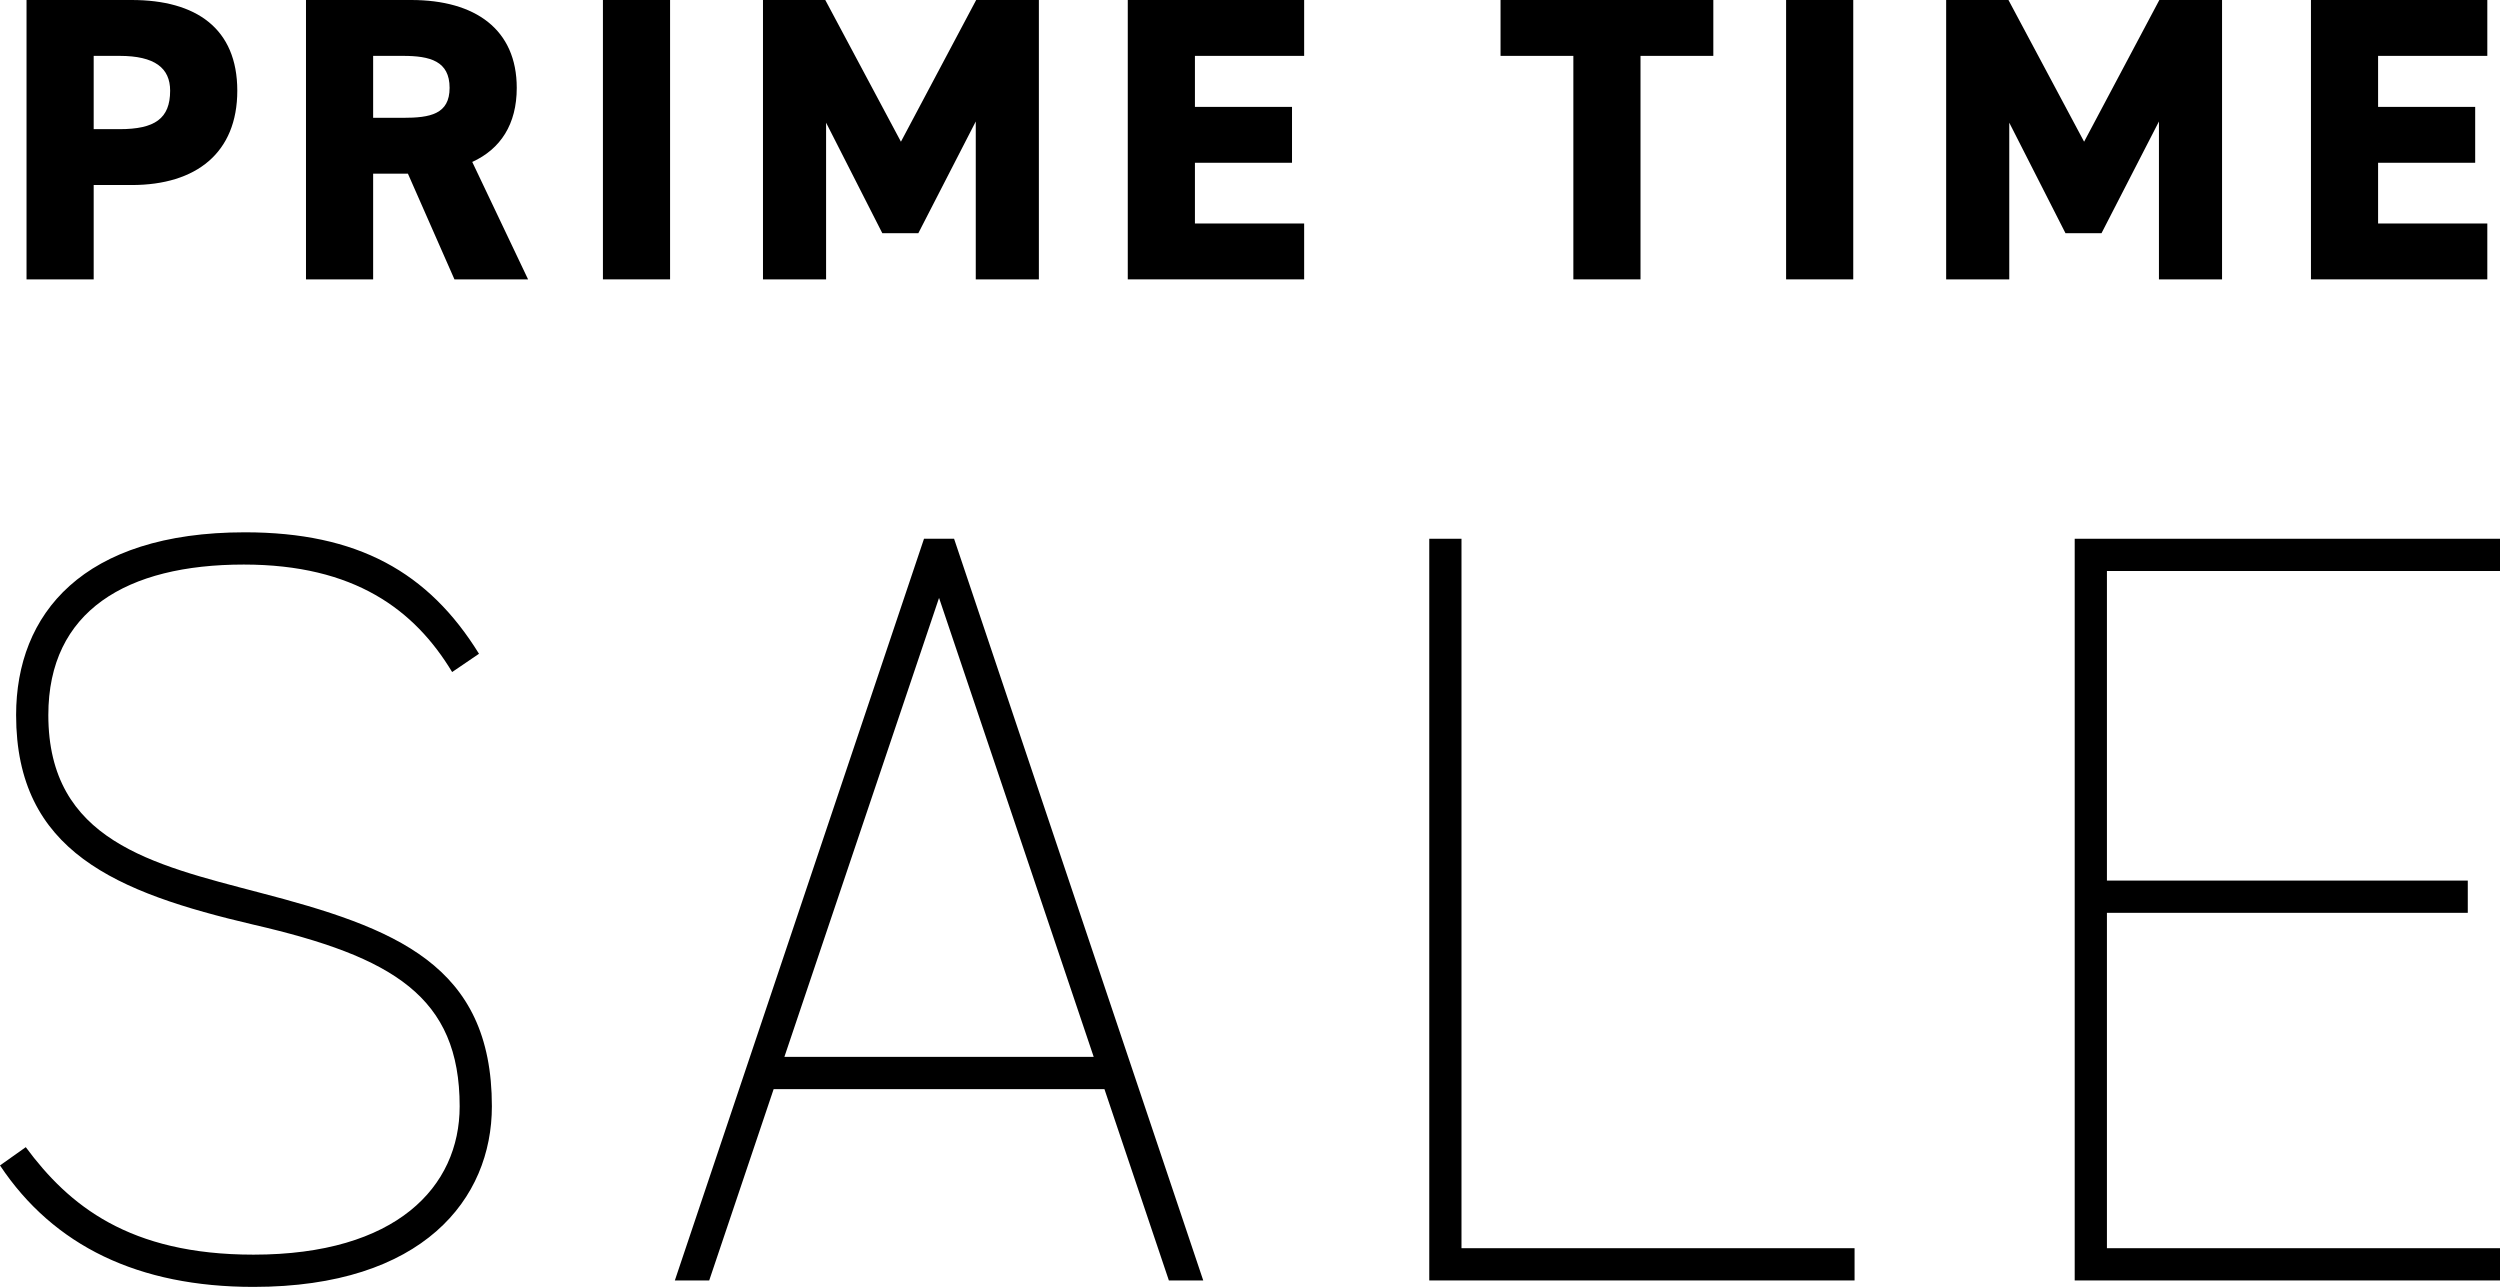 <svg width="1084" height="558" viewBox="0 0 1084 558" fill="none" xmlns="http://www.w3.org/2000/svg">
<path d="M57.109 80.23H40.621V121.135H11.504V0H57.109C84.998 0 102.89 12.289 102.89 39.325C102.89 66.186 85.174 80.23 57.109 80.23ZM40.621 56.003H51.847C67.107 56.003 73.772 51.439 73.772 39.325C73.772 29.494 67.107 24.227 51.847 24.227H40.621V56.003Z" fill="black"></path>
<path d="M228.974 121.135H197.05L176.879 75.315H161.794V121.135H132.677V0H178.282C206.171 0 224.063 12.816 224.063 38.096C224.063 53.897 217.047 64.606 204.768 70.223L228.974 121.135ZM161.794 51.087H174.774C186.526 51.087 194.946 49.508 194.946 38.096C194.946 26.509 186.526 24.227 174.774 24.227H161.794V51.087Z" fill="black"></path>
<path d="M290.545 0V121.135H261.428V0H290.545Z" fill="black"></path>
<path d="M357.842 0L390.642 61.446L423.268 0H450.456V121.135H423.092V52.668L398.185 101.122H382.574L358.193 53.194V121.135H330.829V0H357.842Z" fill="black"></path>
<path d="M489.002 0H565.479V24.227H518.119V46.347H560.216V70.575H518.119V96.908H565.479V121.135H489.002V0Z" fill="black"></path>
<path d="M650.635 0H742.898V24.227H711.325V121.135H682.208V24.227H650.635V0Z" fill="black"></path>
<path d="M803.57 0V121.135H774.453V0H803.57Z" fill="black"></path>
<path d="M870.866 0L903.667 61.446L936.292 0H963.48V121.135H936.117V52.668L911.21 101.122H895.599L871.217 53.194V121.135H843.854V0H870.866Z" fill="black"></path>
<path d="M1002.03 0H1078.5V24.227H1031.14V46.347H1073.24V70.575H1031.14V96.908H1078.5V121.135H1002.03V0Z" fill="black"></path>
<path d="M207.692 283.476L196.05 291.4C179.751 264.367 153.673 244.791 105.709 244.791C54.95 244.791 20.955 264.833 20.955 310.043C20.955 364.575 66.126 374.829 112.228 386.947C171.369 402.328 213.28 418.175 213.28 479.698C213.28 519.781 183.477 558 109.9 558C60.072 558 23.284 540.289 0 505.332L11.176 497.409C29.803 522.578 55.881 544.017 109.9 544.017C171.835 544.017 199.309 514.654 199.309 479.698C199.309 432.157 170.438 414.912 109.9 400.929C50.293 386.947 6.985 369.236 6.985 310.043C6.985 266.231 35.857 230.809 106.174 230.809C155.07 230.809 185.805 248.054 207.692 283.476Z" fill="black"></path>
<path d="M307.514 555.203H292.612L400.649 233.605H413.688L521.725 555.203H506.823L478.883 472.24H335.454L307.514 555.203ZM407.169 259.24L340.111 458.258H474.226L407.169 259.24Z" fill="black"></path>
<path d="M633.702 233.605V541.221H804.139V555.203H619.732V233.605H633.702Z" fill="black"></path>
<path d="M899.592 233.605H1084V247.588H913.562V381.82H1070.03V395.803H913.562V541.221H1084V555.203H899.592V233.605Z" fill="black"></path>
</svg>
